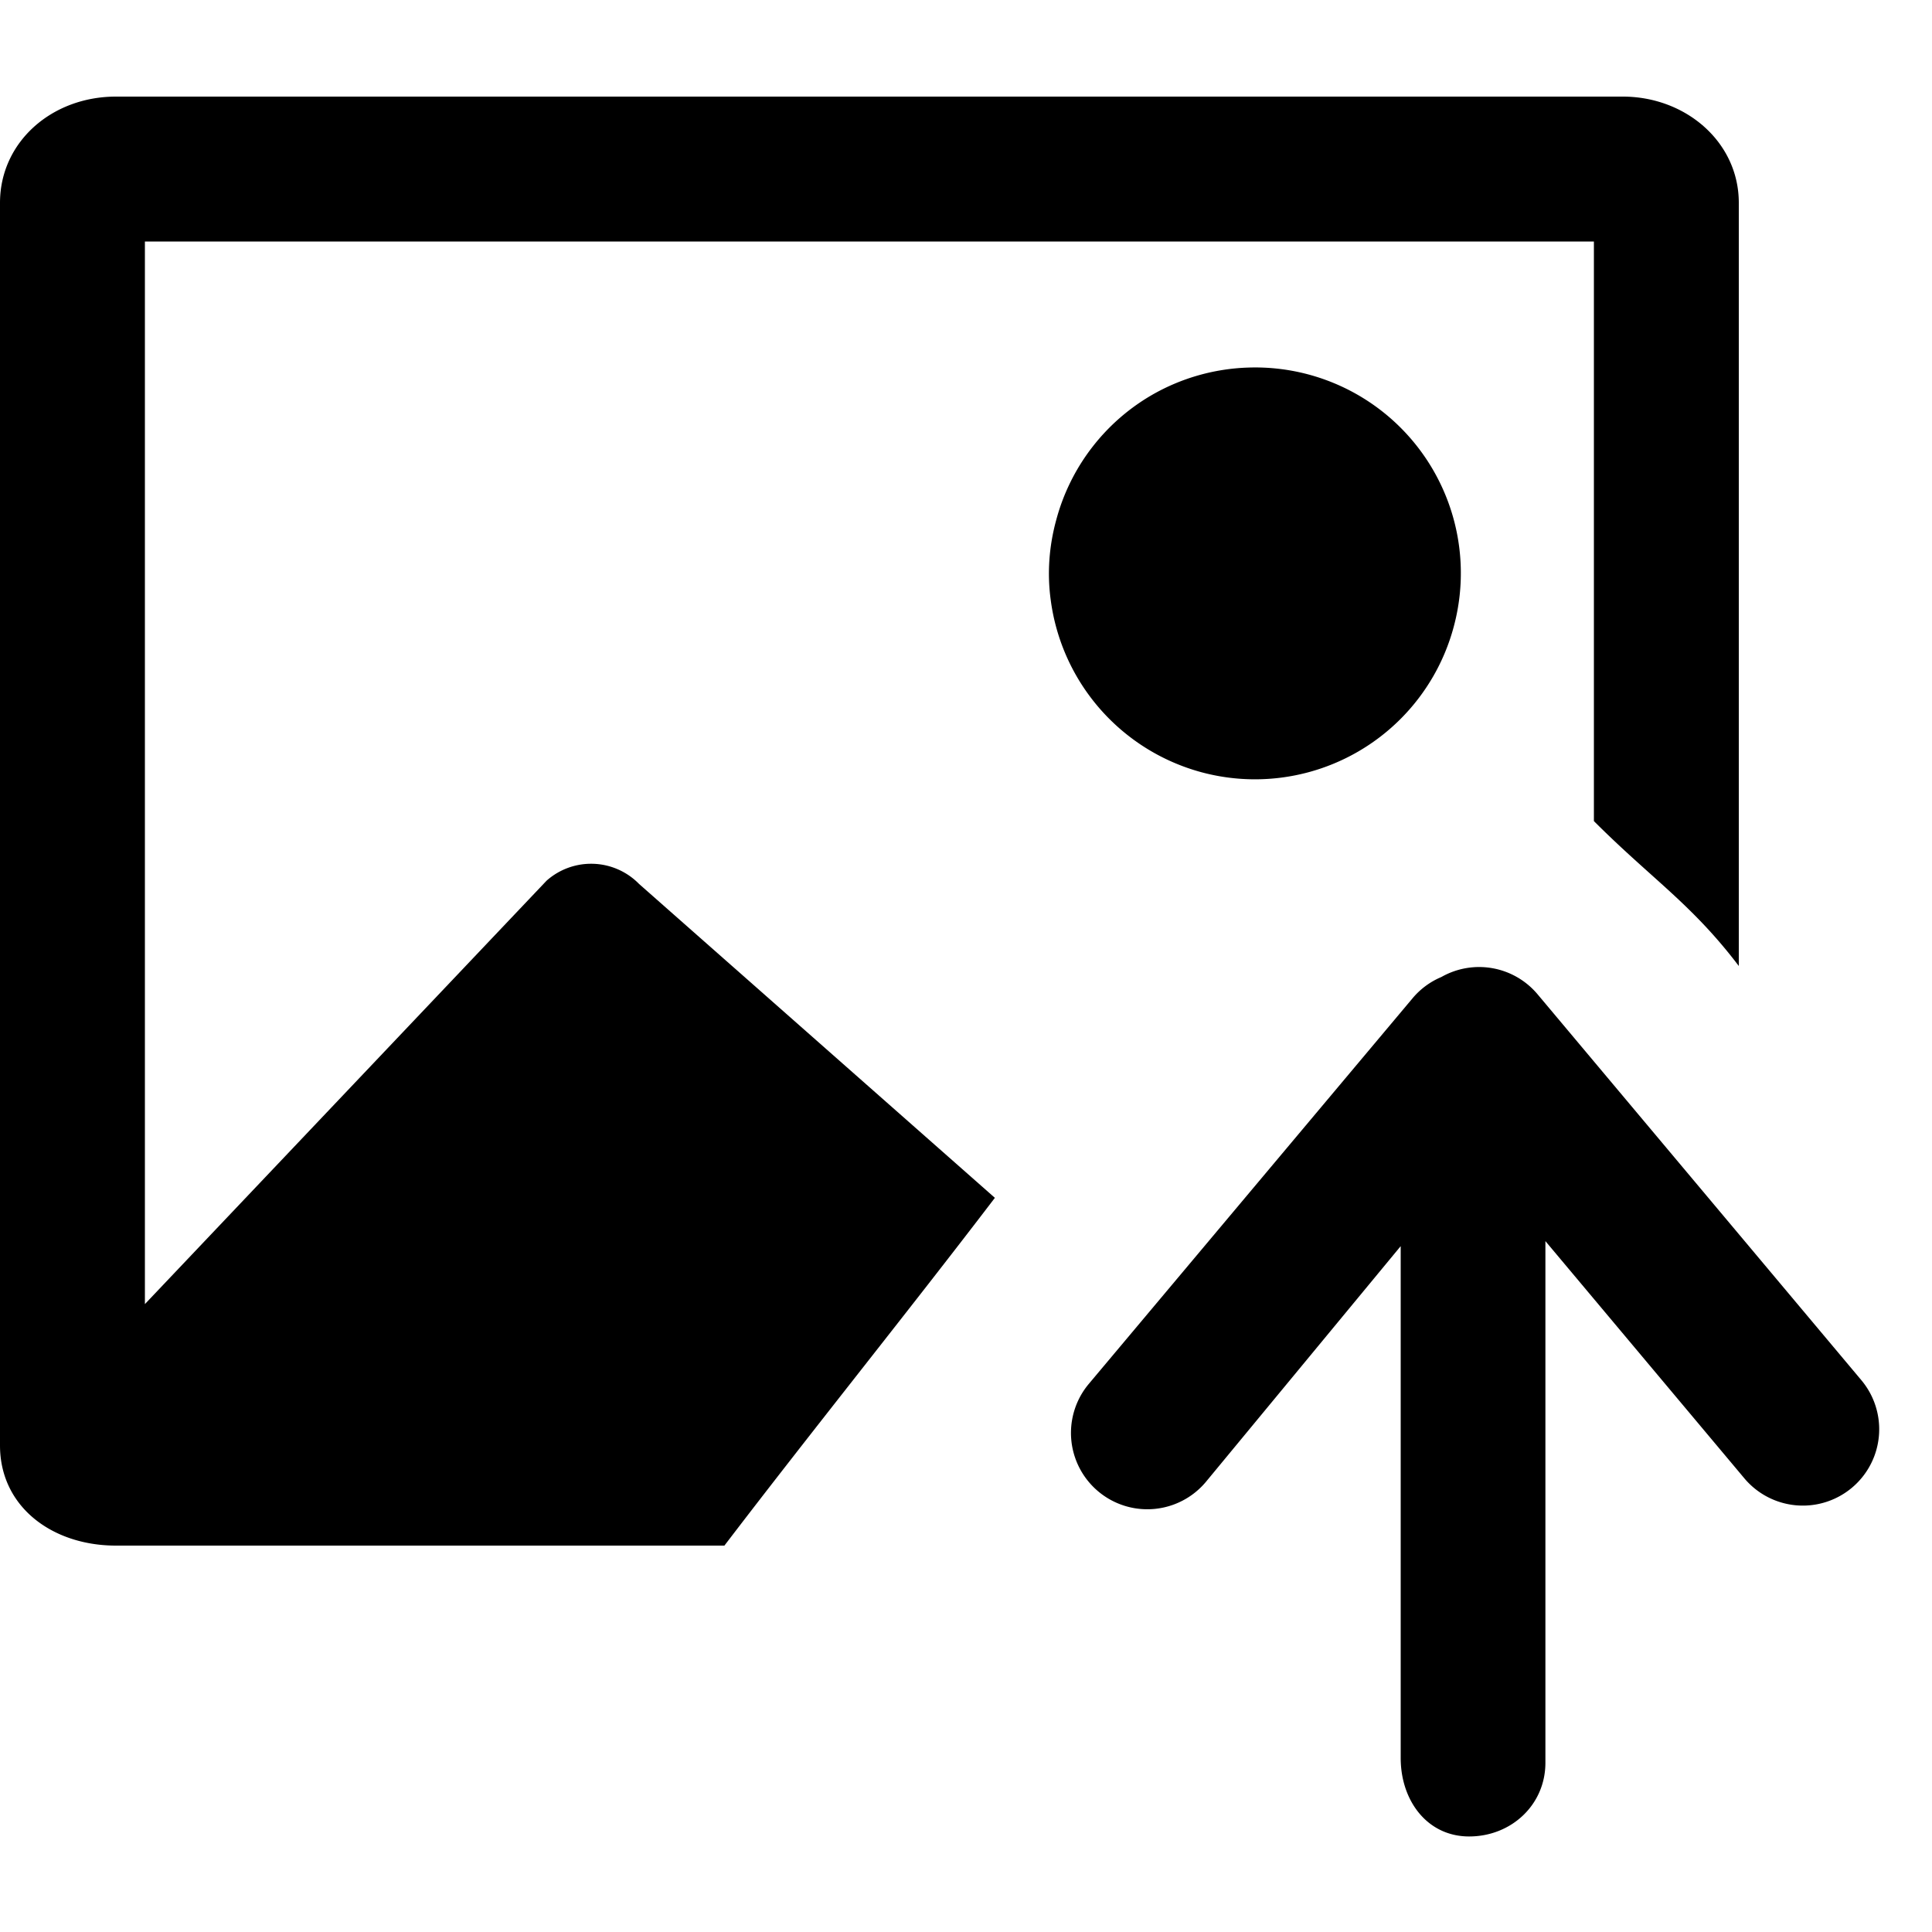 <svg viewBox="0 0 20 20" xmlns="http://www.w3.org/2000/svg"><path d="M1.2 1C.536 1 0 1.47 0 2.1v12.863C0 15.603.547 16 1.199 16h6.3c.908-1.19 1.892-2.41 2.8-3.6L6.615 9.15a.694.694 0 0 0-.957-.033L1.5 13.5v-11h15v6c.6.6 1.012.857 1.5 1.5V2.1c0-.63-.55-1.1-1.201-1.1h-15.6Zm11.724 2.805a2.133 2.133 0 0 0-.998.283 2.129 2.129 0 0 0-.992 1.295c-.074.27-.095.55-.057.828a2.136 2.136 0 0 0 1.56 1.783 2.13 2.13 0 0 0 2.612-1.506 2.129 2.129 0 0 0-2.125-2.683Z"/><path d="M15.208 19.011c.436 0 .79-.327.79-.763v-5.4l2.059 2.455a.79.79 0 0 0 1.212-1.015l-3.352-3.995a.79.79 0 0 0-.996-.179.786.786 0 0 0-.299.221l-3.35 3.99a.79.79 0 1 0 1.21 1.017L14.5 12.9v5.3c0 .437.272.811.709.811Z"/></svg>